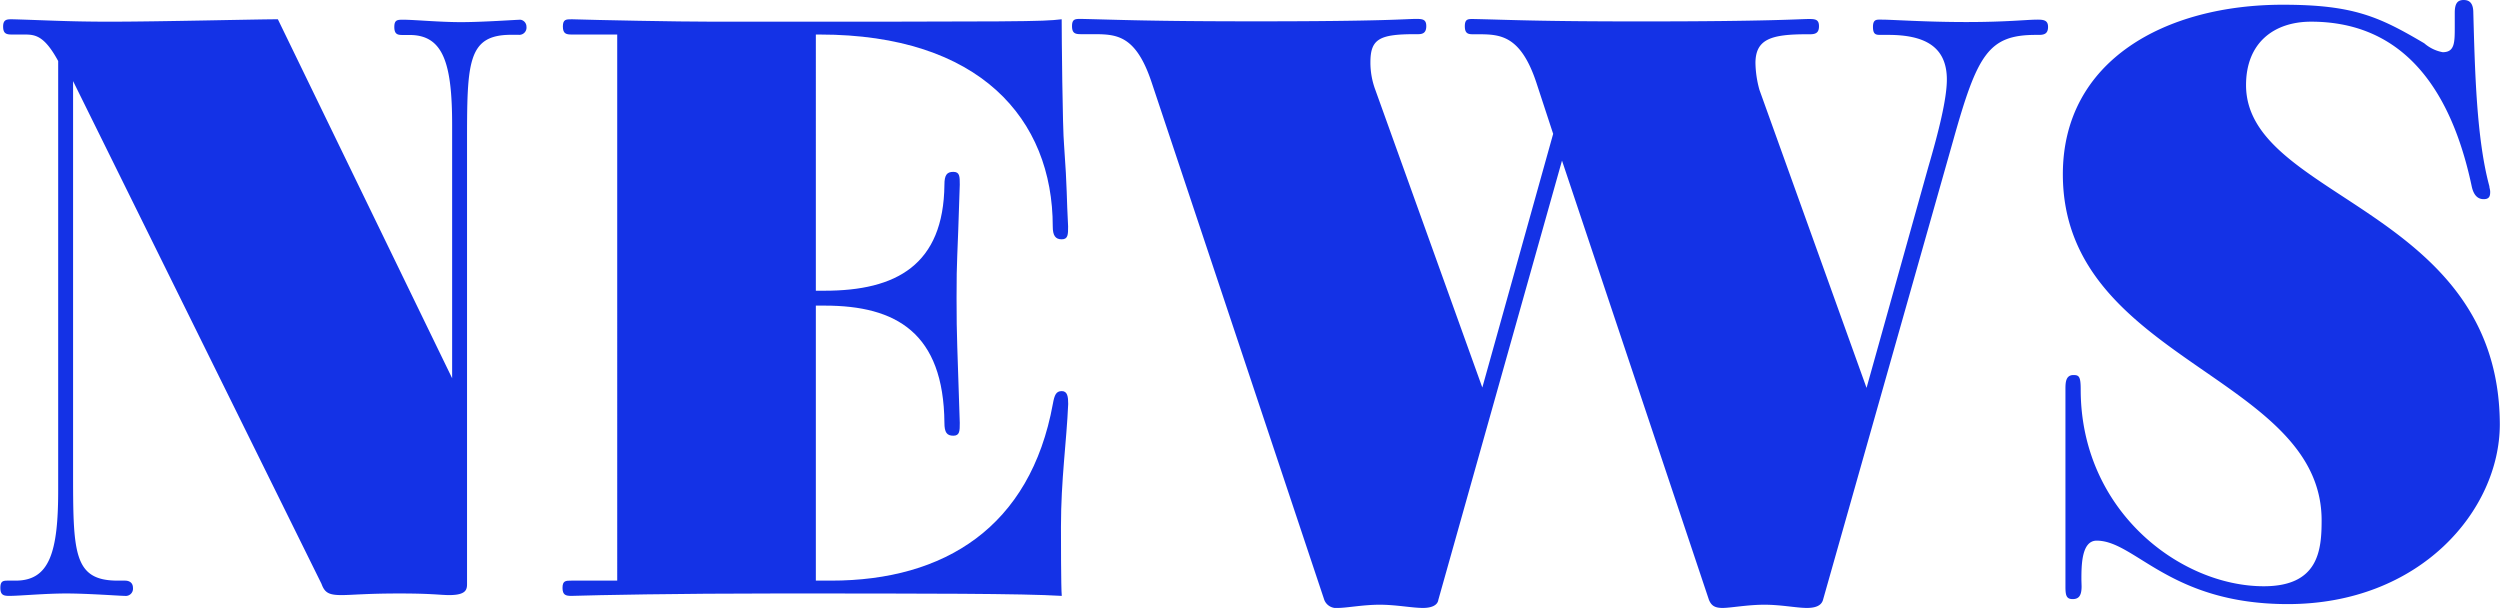 <svg xmlns="http://www.w3.org/2000/svg" viewBox="0 0 280.17 68.13"><defs><style>.cls-1{fill:#1432e6;}</style></defs><g id="レイヤー_2" data-name="レイヤー 2"><g id="design"><path class="cls-1" d="M8.19,9.09V52.65c0,9.27,0,12.42,5,12.42H14c.54,0,.9.27.9.81a.81.81,0,0,1-.9.9c-.54,0-4.14-.27-6.57-.27s-5.22.27-6.39.27c-.63,0-1-.09-1-.9s.36-.81.9-.81h.81c3.78,0,4.77-3.15,4.77-10.08V6.84C5,4.05,4,3.87,2.79,3.87H1.35c-.63,0-1-.09-1-.9s.45-.81,1-.81c3.42.09,6.21.27,10.89.27,5.67,0,16.47-.27,18.9-.27L50.67,42.39V14c0-6.93-1-10.08-4.77-10.08h-.81c-.54,0-.9-.09-.9-.9s.36-.81,1-.81c1.26,0,4,.27,6.48.27s6.21-.27,6.66-.27A.79.79,0,0,1,59,3a.81.81,0,0,1-.9.9h-.81c-4.95,0-4.95,3.15-4.95,12.33V65.43c0,.63-.09,1.26-2,1.26-1,0-1.89-.18-5.58-.18s-5.31.18-6.48.18c-1.44,0-1.89-.27-2.25-1.26Z"/><path class="cls-1" d="M93.15,65.07c12.69,0,22.32-6,24.84-19.8.18-1,.36-1.44,1-1.44s.72.63.72,1.44c-.18,4.23-.81,8.46-.81,13.77,0,1.08,0,6.84.09,7.74-4.41-.27-15.12-.27-31.95-.27-11.25,0-20.07.18-23,.27-.63,0-1-.09-1-.9s.36-.81,1-.81h5.13V3.87H64.08c-.63,0-1-.09-1-.9s.36-.81,1-.81c2.88.09,11.7.27,15.84.27,35.28,0,36.72,0,39.06-.27,0,1.62.09,12.24.27,14.13.36,4.95.27,5.85.45,9.09,0,.9,0,1.44-.72,1.44s-1-.45-1-1.44c0-12.06-8.19-21.51-26.1-21.51h-.45V32.58h1c8,0,13.32-2.88,13.41-11.88,0-1.08.27-1.44,1-1.44s.72.54.72,1.44c-.27,8.91-.36,8-.36,12.69s.09,5.13.36,14c0,.9,0,1.44-.72,1.44s-1-.36-1-1.44c-.09-10.08-5.4-13.14-13.41-13.14h-1V65.07Z"/><path class="cls-1" d="M175.05,18,161.19,67.23c-.09.63-.81.9-1.71.9-1.26,0-3-.36-4.86-.36s-3.69.36-4.68.36a1.44,1.44,0,0,1-1.53-.9l-19.35-58c-1.8-5.4-4-5.4-6.66-5.4h-1.26c-.63,0-1-.09-1-.9s.36-.81,1-.81c4.23.09,7.65.27,19.62.27,14.67,0,16.65-.27,18-.27.72,0,1.08.09,1.08.81s-.36.9-.9.9h-.36c-4,0-5,.54-5,3.15a8.76,8.76,0,0,0,.54,3.06l12,33.39L174.06,15l-1.89-5.76c-1.8-5.4-4.14-5.4-6.66-5.4h-.45c-.54,0-.9-.09-.9-.9s.36-.81.9-.81c4.32.09,7.11.27,18.9.27,14.58,0,17.64-.27,18.81-.27.72,0,1.08.09,1.08.81s-.36.9-1,.9h-.36c-4,0-5.76.54-5.76,3.24a11.9,11.9,0,0,0,.45,3l12,33.39,6.92-24.75c1.17-4,2.08-7.65,2.08-9.81,0-3.78-2.62-5-6.57-5h-.81c-.54,0-.9,0-.9-.9s.45-.81,1-.81c1.17,0,4.86.27,9.45.27s6.74-.27,8-.27c.71,0,1.17.09,1.17.81s-.37.9-1,.9h-.36c-5.31,0-6.56,2.16-9.26,11.79L204.3,67.23c-.18.63-.81.9-1.8.9-1.17,0-2.88-.36-4.77-.36s-3.78.36-4.68.36-1.26-.27-1.53-.9Z"/><path class="cls-1" d="M233.28,65.7c0,1-.27,1.44-1,1.44s-.81-.45-.81-1.44V43.65c0-.72,0-1.62.9-1.62.63,0,.81.18.81,1.62,0,13.59,11.16,22.05,20.52,22.05,6.12,0,6.48-4,6.48-7.38,0-16.29-29-17.91-29-38.79,0-12.78,11.52-19,24.66-19,7.92,0,10.8,1.35,15.84,4.32a4.35,4.35,0,0,0,2.07,1c1.35,0,1.35-1.08,1.35-2.88V1.44c0-1,.27-1.44,1-1.44s1.08.45,1.08,1.44c.18,6.57.36,14.13,1.8,19.44,0,.18.09.36.09.63,0,.45-.09.81-.72.81-.45,0-1.08-.18-1.35-1.44-2.61-12.33-8.73-18.45-18-18.45-4.14,0-7.29,2.34-7.29,7.11,0,12.78,28.35,13.77,28.44,38,0,9.63-8.91,20.16-23.76,20.16-13.23,0-17.1-7.11-21.42-7.11-1.71,0-1.71,2.79-1.71,4.41Z"/></g></g></svg>